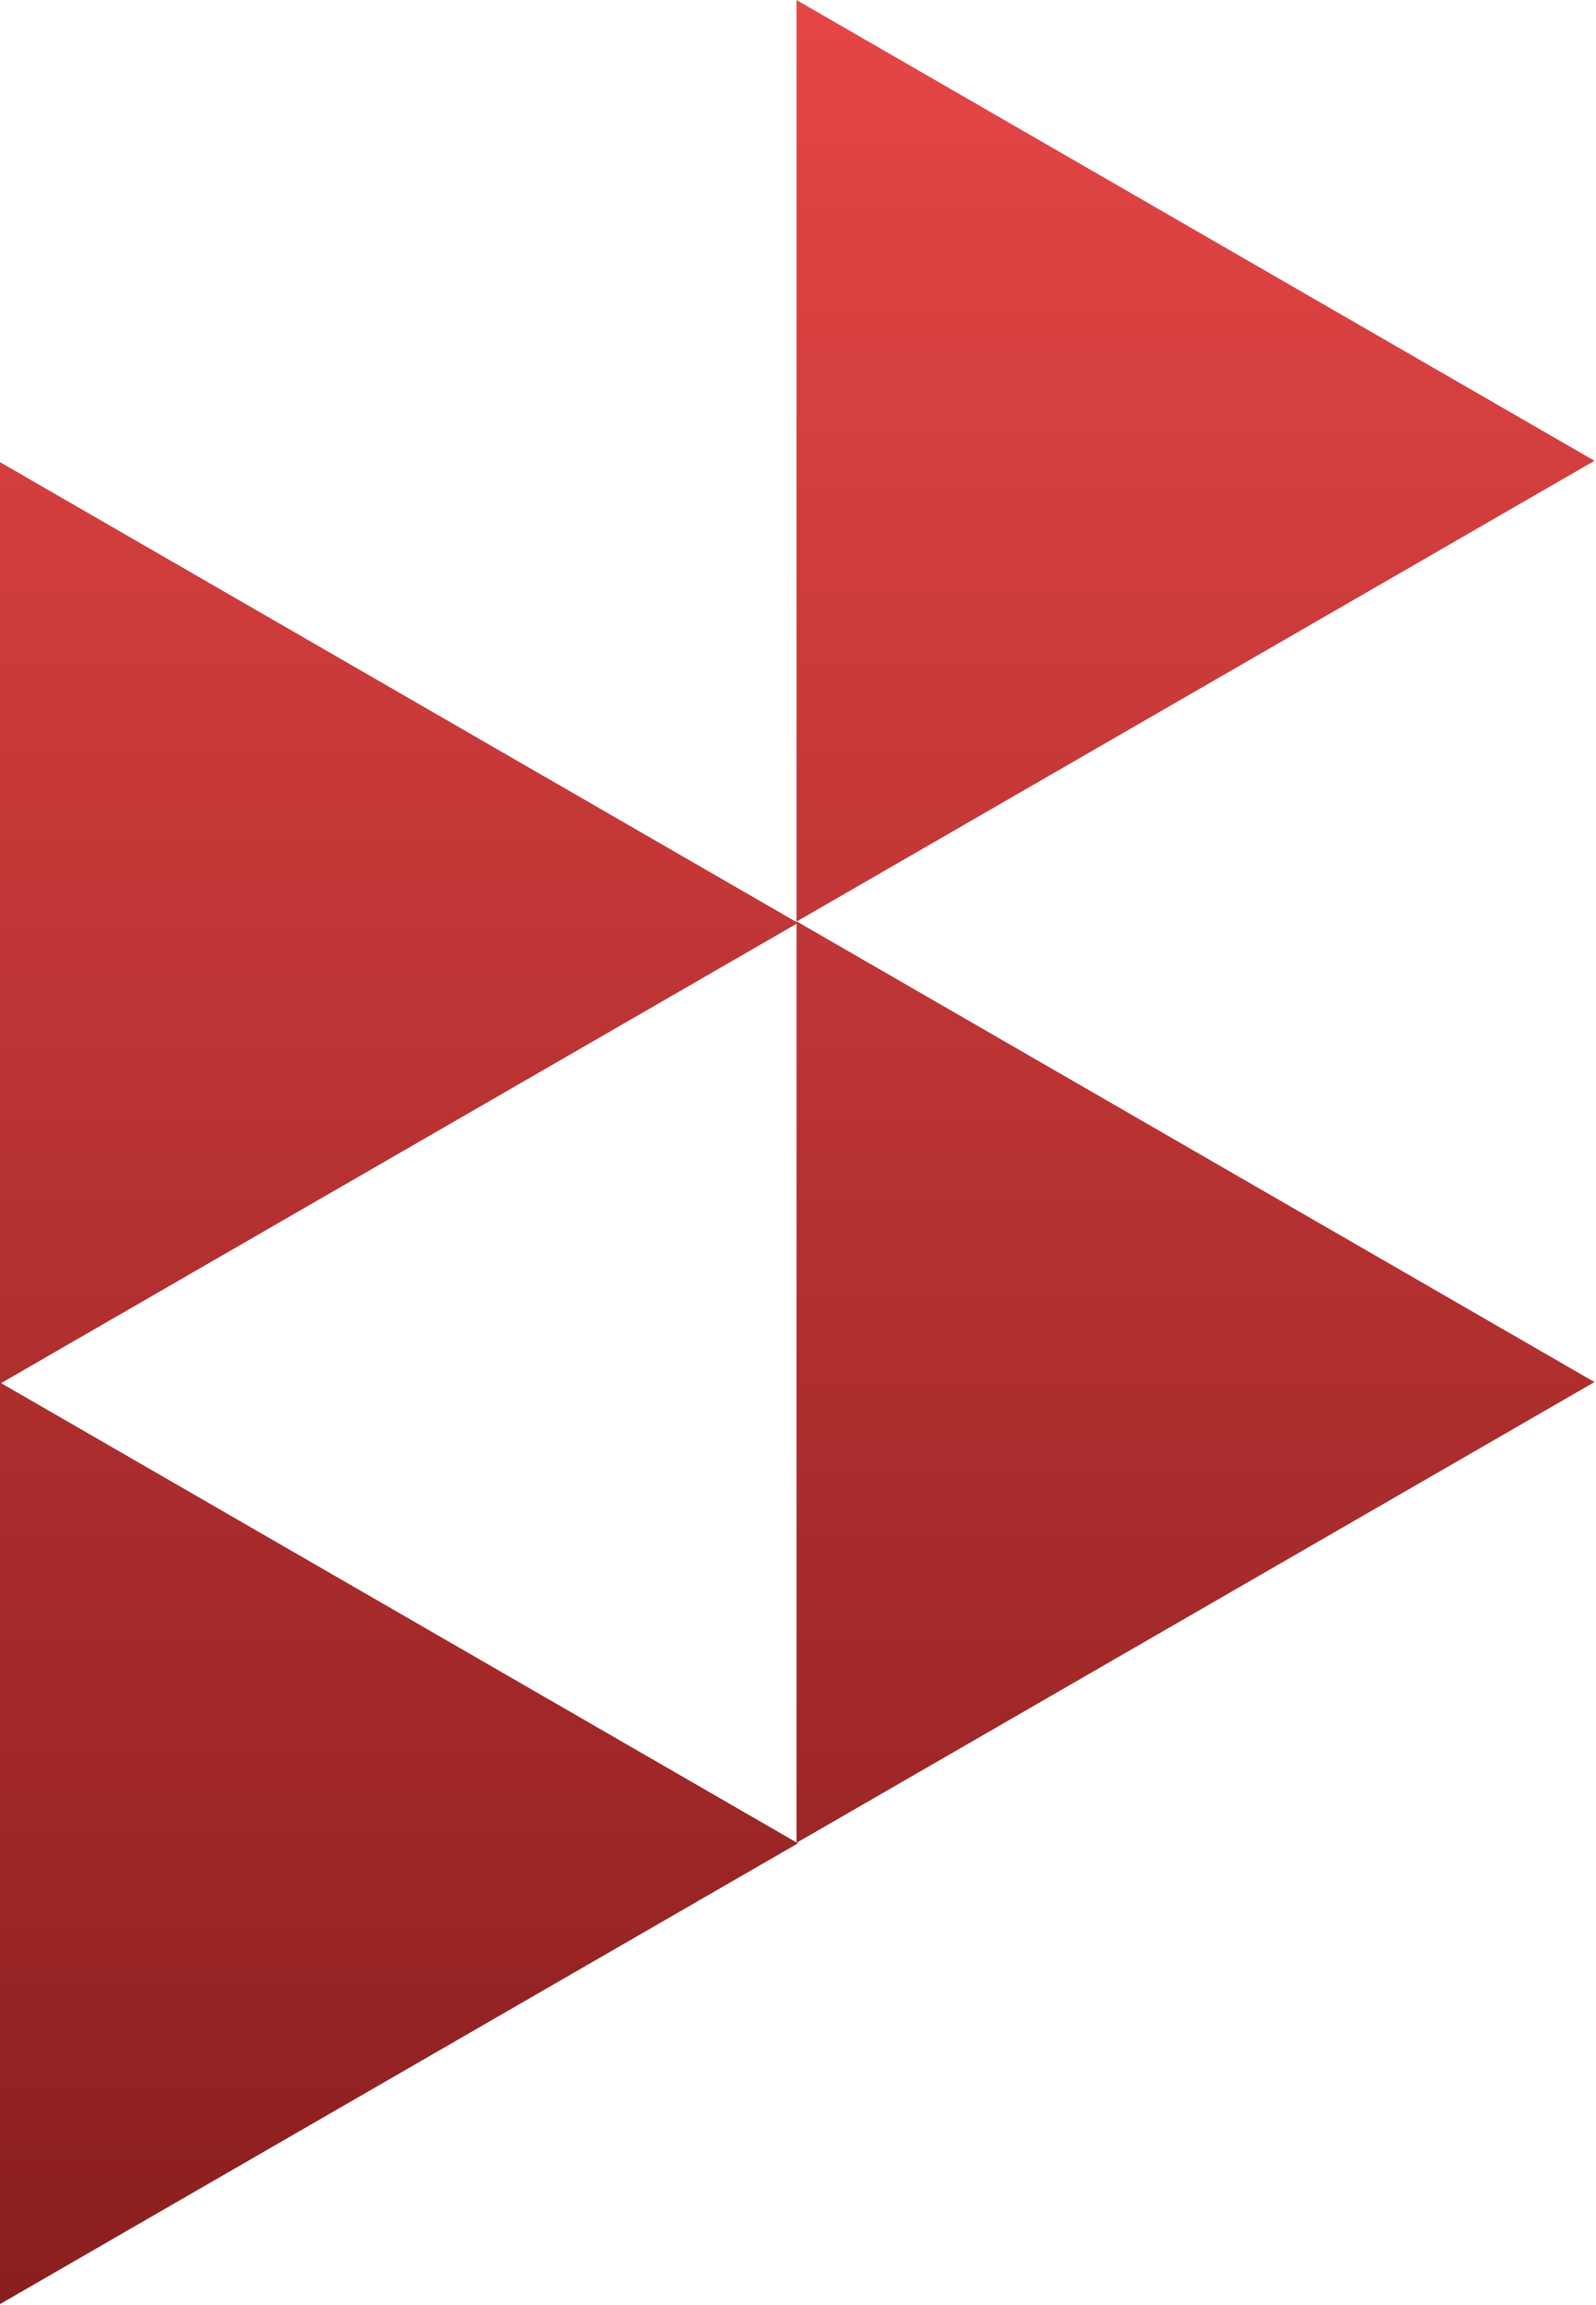 <svg width="525" height="758" viewBox="0 0 525 758" fill="none" xmlns="http://www.w3.org/2000/svg">
<path d="M524.5 151.555L262.094 303.054L524.5 454.555L262.127 606.034L262.5 606.25L0 757.804V152L262 303.266V0L524.5 151.555ZM0.357 454.901L262 605.961V303.843L0.357 454.901Z" fill="url(#paint0_linear_478_39)"/>
<defs>
<linearGradient id="paint0_linear_478_39" x1="262.25" y1="0" x2="262.25" y2="757.804" gradientUnits="userSpaceOnUse">
<stop stop-color="#E54646"/>
<stop offset="1" stop-color="#8A1E1E"/>
</linearGradient>
</defs>
</svg>
